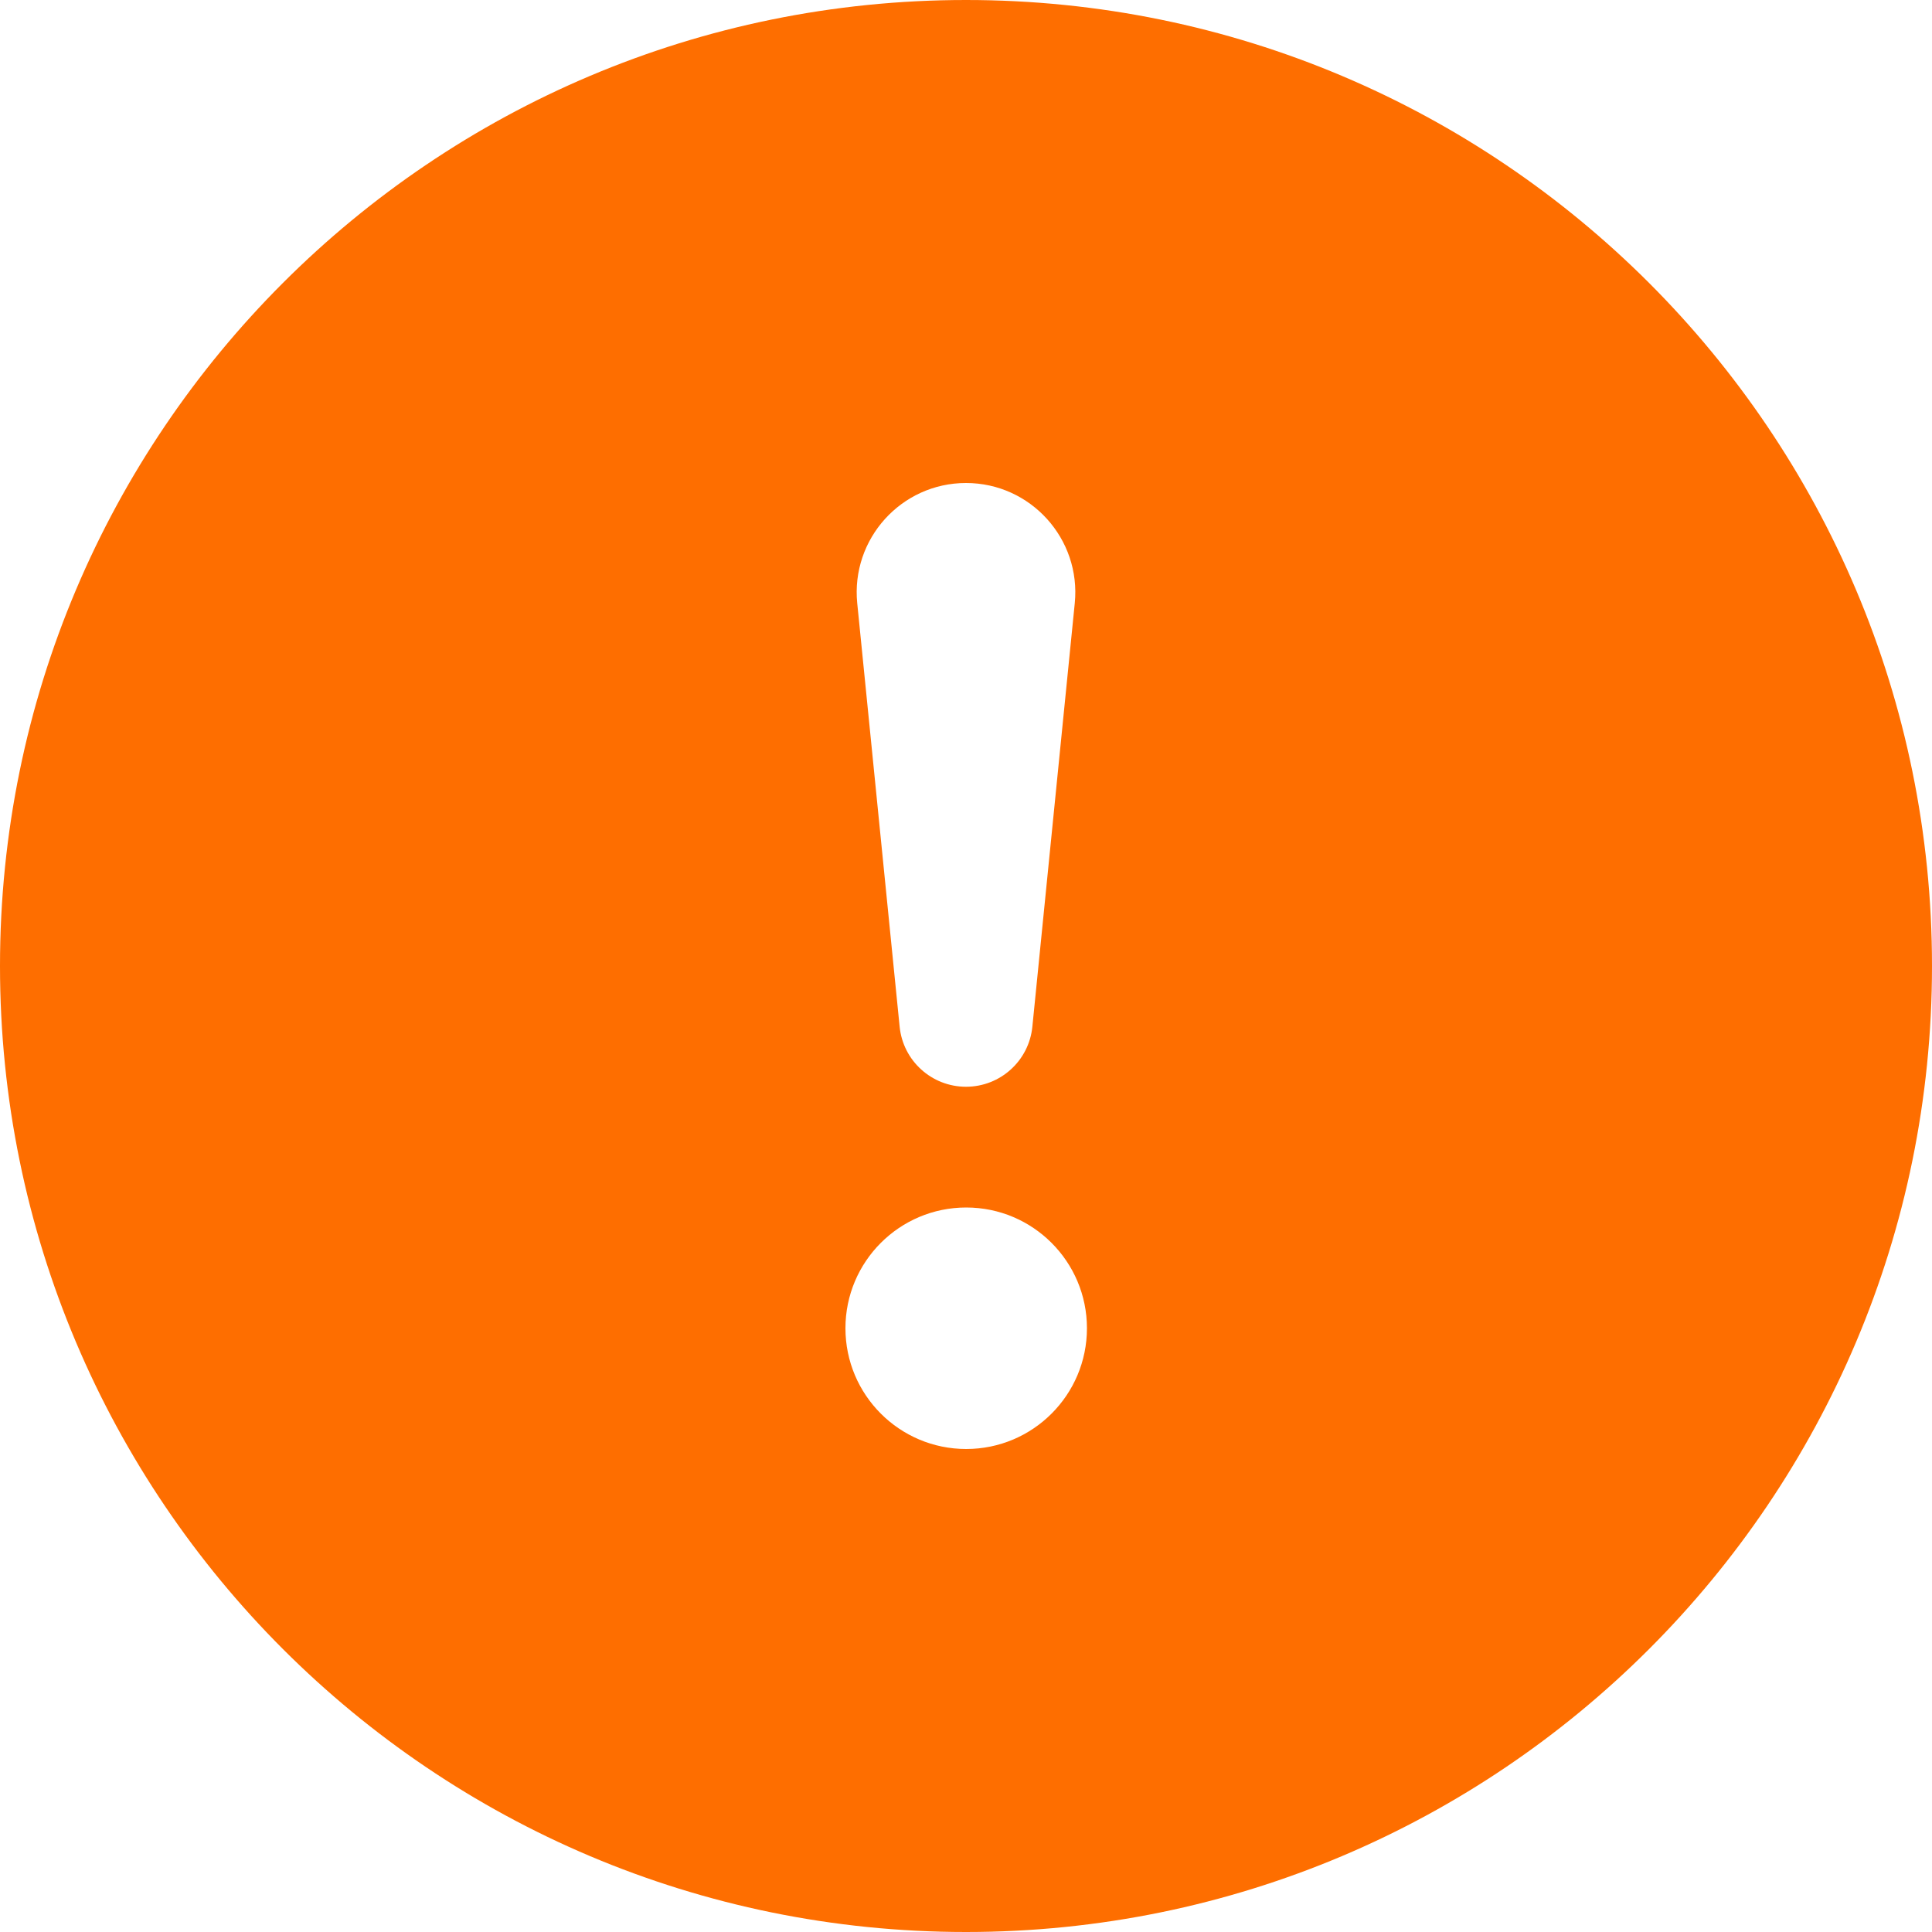 <svg width="20" height="20" viewBox="0 0 20 20" fill="none" xmlns="http://www.w3.org/2000/svg">
<g id="IC/16/!">
<path id="Subtract" d="M20 10C20 15.523 15.523 20 10 20C4.477 20 0 15.523 0 10C0 4.477 4.477 0 10 0C15.523 0 20 4.477 20 10ZM10 5C9.331 5 8.808 5.578 8.874 6.244L9.313 10.628C9.348 10.981 9.645 11.25 10 11.25C10.355 11.25 10.652 10.981 10.687 10.628L11.126 6.244C11.192 5.578 10.669 5 10 5ZM10.002 12.5C9.312 12.5 8.752 13.06 8.752 13.75C8.752 14.44 9.312 15 10.002 15C10.692 15 11.252 14.44 11.252 13.75C11.252 13.06 10.692 12.5 10.002 12.5Z" fill="#FE6E00"/>
</g>
</svg>
